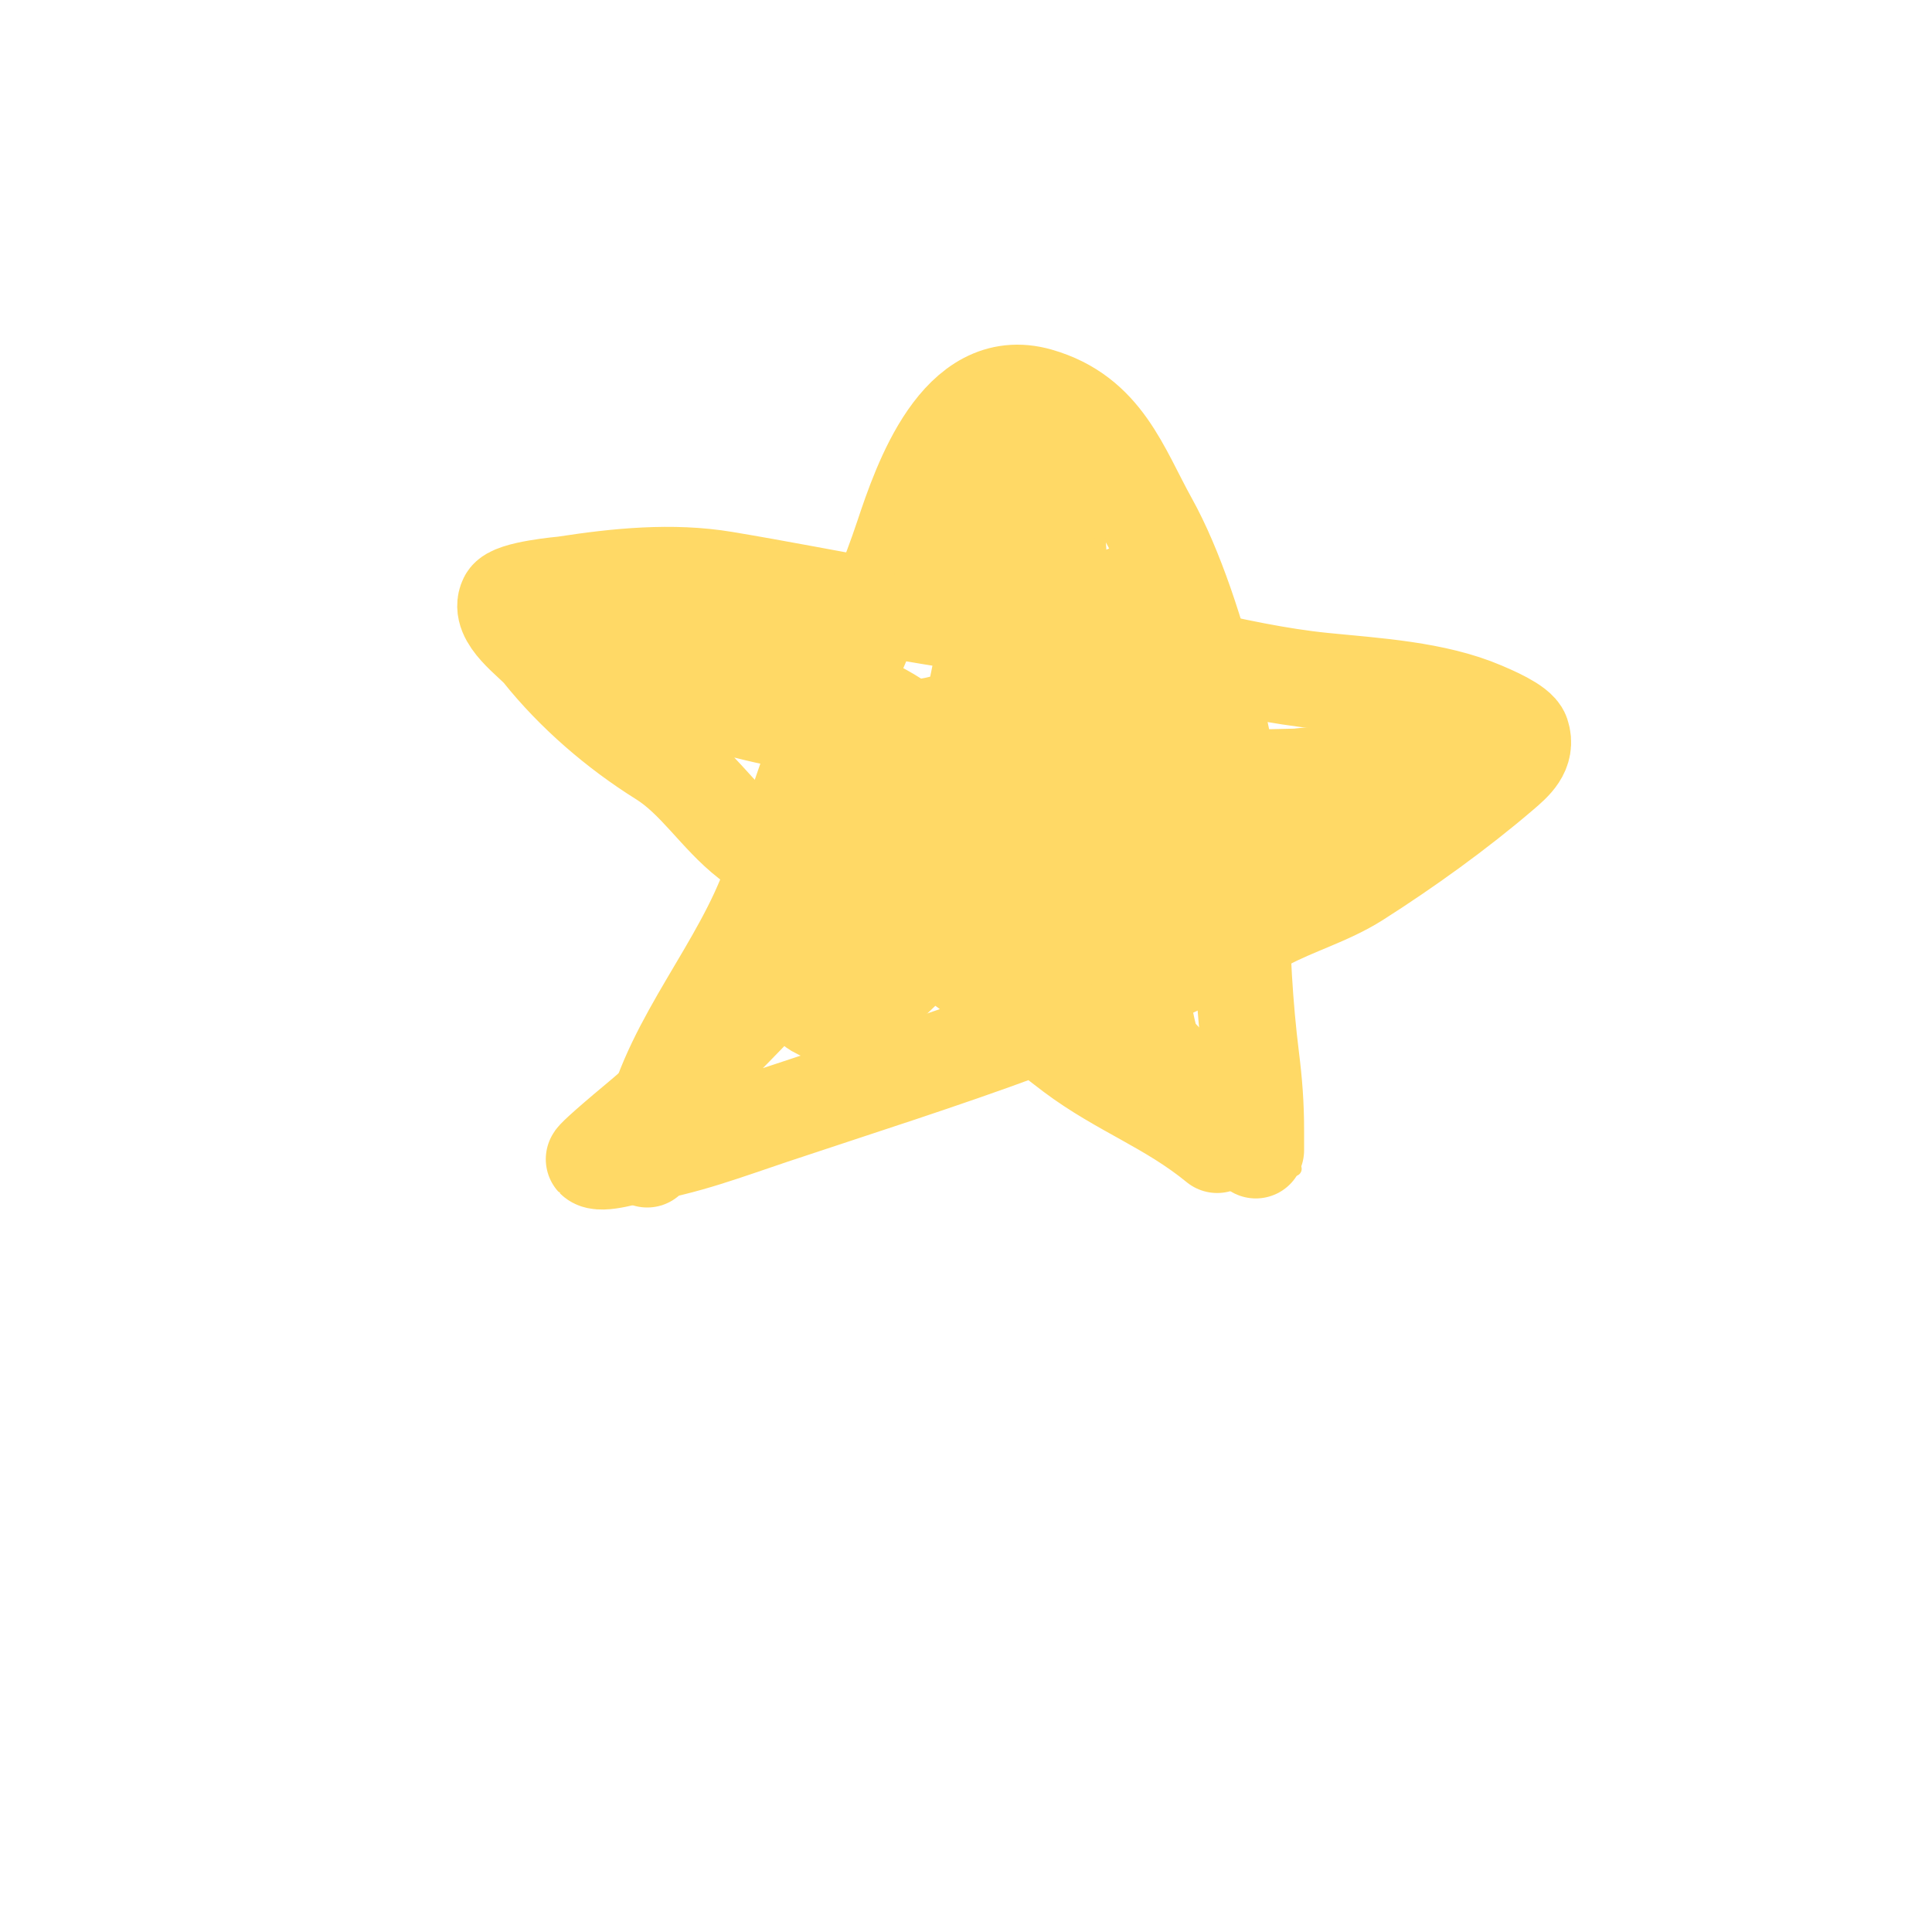 <svg viewBox='0 0 400 400' version='1.1' xmlns='http://www.w3.org/2000/svg' xmlns:xlink='http://www.w3.org/1999/xlink'><g fill='none' stroke='#ffd966' stroke-width='3' stroke-linecap='round' stroke-linejoin='round'><path d='M146,235c10.983,-42.103 29.429,-81.714 40,-124c0.745,-2.981 0.985,-6.099 2,-9c0.82,-2.342 10.22,-28.89 16,-26c30.094,15.047 44.945,78.43 52,109c3.099,13.43 4.273,27.364 7,41c0.571,2.855 1.153,6.176 2,9c0.729,2.432 3,7 3,7c0,0 -1.84,-2.84 -2,-3'/></g>
<g fill='none' stroke='#ffd966' stroke-width='20' stroke-linecap='round' stroke-linejoin='round'><path d='M134,240c1.565,-18.779 15.075,-33.83 23,-51c4.136,-8.962 6.69,-18.731 10,-28c6.027,-16.877 14.37,-33.111 20,-50c3.69,-11.071 11.45,-33.728 28,-29c13.583,3.881 17.018,15.232 23,26c10.343,18.618 19,56.415 19,78c0,10.662 0.673,22.382 2,33c0.645,5.156 1,9.692 1,15c0,1.333 0,5.333 0,4c0,-1.333 0,-2.667 0,-4'/><path d='M252,237c-9.959,-8.148 -19.922,-11.442 -30,-19c-8.152,-6.114 -15.86,-13.08 -24,-19c-13.199,-9.6 -30.03,-14.912 -43,-25c-6.519,-5.07 -10.927,-12.579 -18,-17c-9.343,-5.839 -18.158,-13.447 -25,-22c-1.809,-2.261 -8.977,-7.046 -7,-11c1.022,-2.045 11.473,-2.919 12,-3c10.82,-1.665 22.146,-2.809 33,-1c22.537,3.756 45.541,8.958 68,11c18.777,1.707 37.195,8.119 56,10c10.59,1.059 23.109,1.761 33,6c1.723,0.738 7.362,3.087 8,5c1.196,3.587 -1.563,5.911 -4,8c-9.2,7.886 -19.833,15.53 -30,22c-5.883,3.744 -12.86,5.694 -19,9c-34.763,18.718 -65.273,27.758 -102,40c-9.217,3.072 -18.463,6.638 -28,8c-1.099,0.157 -7.682,2.318 -9,1c-0.075,-0.075 1.274,-1.562 9,-8c4.169,-3.474 8.163,-7.163 12,-11c14.733,-14.733 28.895,-29.232 40,-47c3.436,-5.497 8.385,-12.073 7,-19c-0.938,-4.688 -12.03,-9.809 -16,-11c-11.786,-3.536 -36.212,-13.894 -48,-8c-2.404,1.202 4.336,3.645 7,4c4.013,0.535 30.323,3.354 33,-2c6.814,-13.628 -25.947,-14 -32,-14c-3.732,0 -8.636,-0.722 -8,5c0.64,5.761 7.202,10.868 12,13c13.983,6.215 46.354,13.323 61,6c8.243,-4.122 20.079,-25.29 19,-35c-0.564,-5.074 -5,-8.383 -5,-13'/><path d='M214,100c3.869,-5.804 -0.648,-9.27 -7,-8c-4.061,0.812 -12.918,21.326 -12,25c4.186,16.744 20.99,-3.629 23,-11c0.707,-2.593 1.607,-8.652 -1,-8c-5.871,1.468 -6.925,10.699 -8,15c-2.569,10.277 -4.922,20.611 -7,31c-0.368,1.84 -0.769,10.153 -2,12c-1.491,2.236 -4.85,2.388 -7,4c-9.536,7.152 -21.823,15.431 -29,25c-1.579,2.106 -7.619,13.69 -3,16c4.499,2.25 18.478,-9.057 21,-12c0.894,-1.044 1.972,-3.028 1,-4c-4.606,-4.606 -23.849,18.091 -14,24c7.384,4.431 16.891,-7.771 21,-11c3.855,-3.029 9.128,-4.693 12,-9c3.12,-4.681 4.279,-9.659 8,-14c3.151,-3.677 9,-7.625 9,-13'/><path d='M225,153c1.743,-4.358 2.866,-8.465 4,-13c0.652,-2.607 0.417,-5.377 1,-8c0.551,-2.478 2.384,-4.537 3,-7c0.162,-0.647 0.471,-2.471 0,-2c-5.998,5.998 -5.969,17.271 -7,25c-0.28,2.098 -3.316,10.921 1,12c8.576,2.144 19.682,-24.636 17,-30c-2.988,-5.976 -11.975,5.967 -12,6c-7.288,9.718 -12.728,19.609 -17,31c-1.74,4.64 -2,11 -2,11c0,0 7.498,-18.389 2,-19c-11.767,-1.307 -29.589,21.264 -21,32c4.474,5.593 21.767,-0.076 25,-1c6.45,-1.843 14.609,-4.807 20,-9c6.526,-5.076 8.55,-14.02 16,-17c9.934,-3.974 23.819,-4 34,-4c2.202,0 2.757,-2.439 5,-3c0.723,-0.181 2.527,-0.473 2,-1c-1.472,-1.472 -13.721,3.674 -16,4c-14.366,2.052 -31.64,-0.726 -45,5c-4.075,1.747 -10.766,6.702 -9,12c0.701,2.103 7.463,1.171 9,1c9.979,-1.109 19.596,-2.747 28,-8c1.264,-0.79 2.667,-1.333 4,-2c9.288,-4.644 10,-4.188 10,-4c0,2.982 -5.916,5.958 -8,7c-8.29,4.145 -21.705,4.131 -28,12c-7.134,8.917 -5.494,22.026 -3,32c1.161,4.643 8,7.591 8,11'/></g>
</svg>